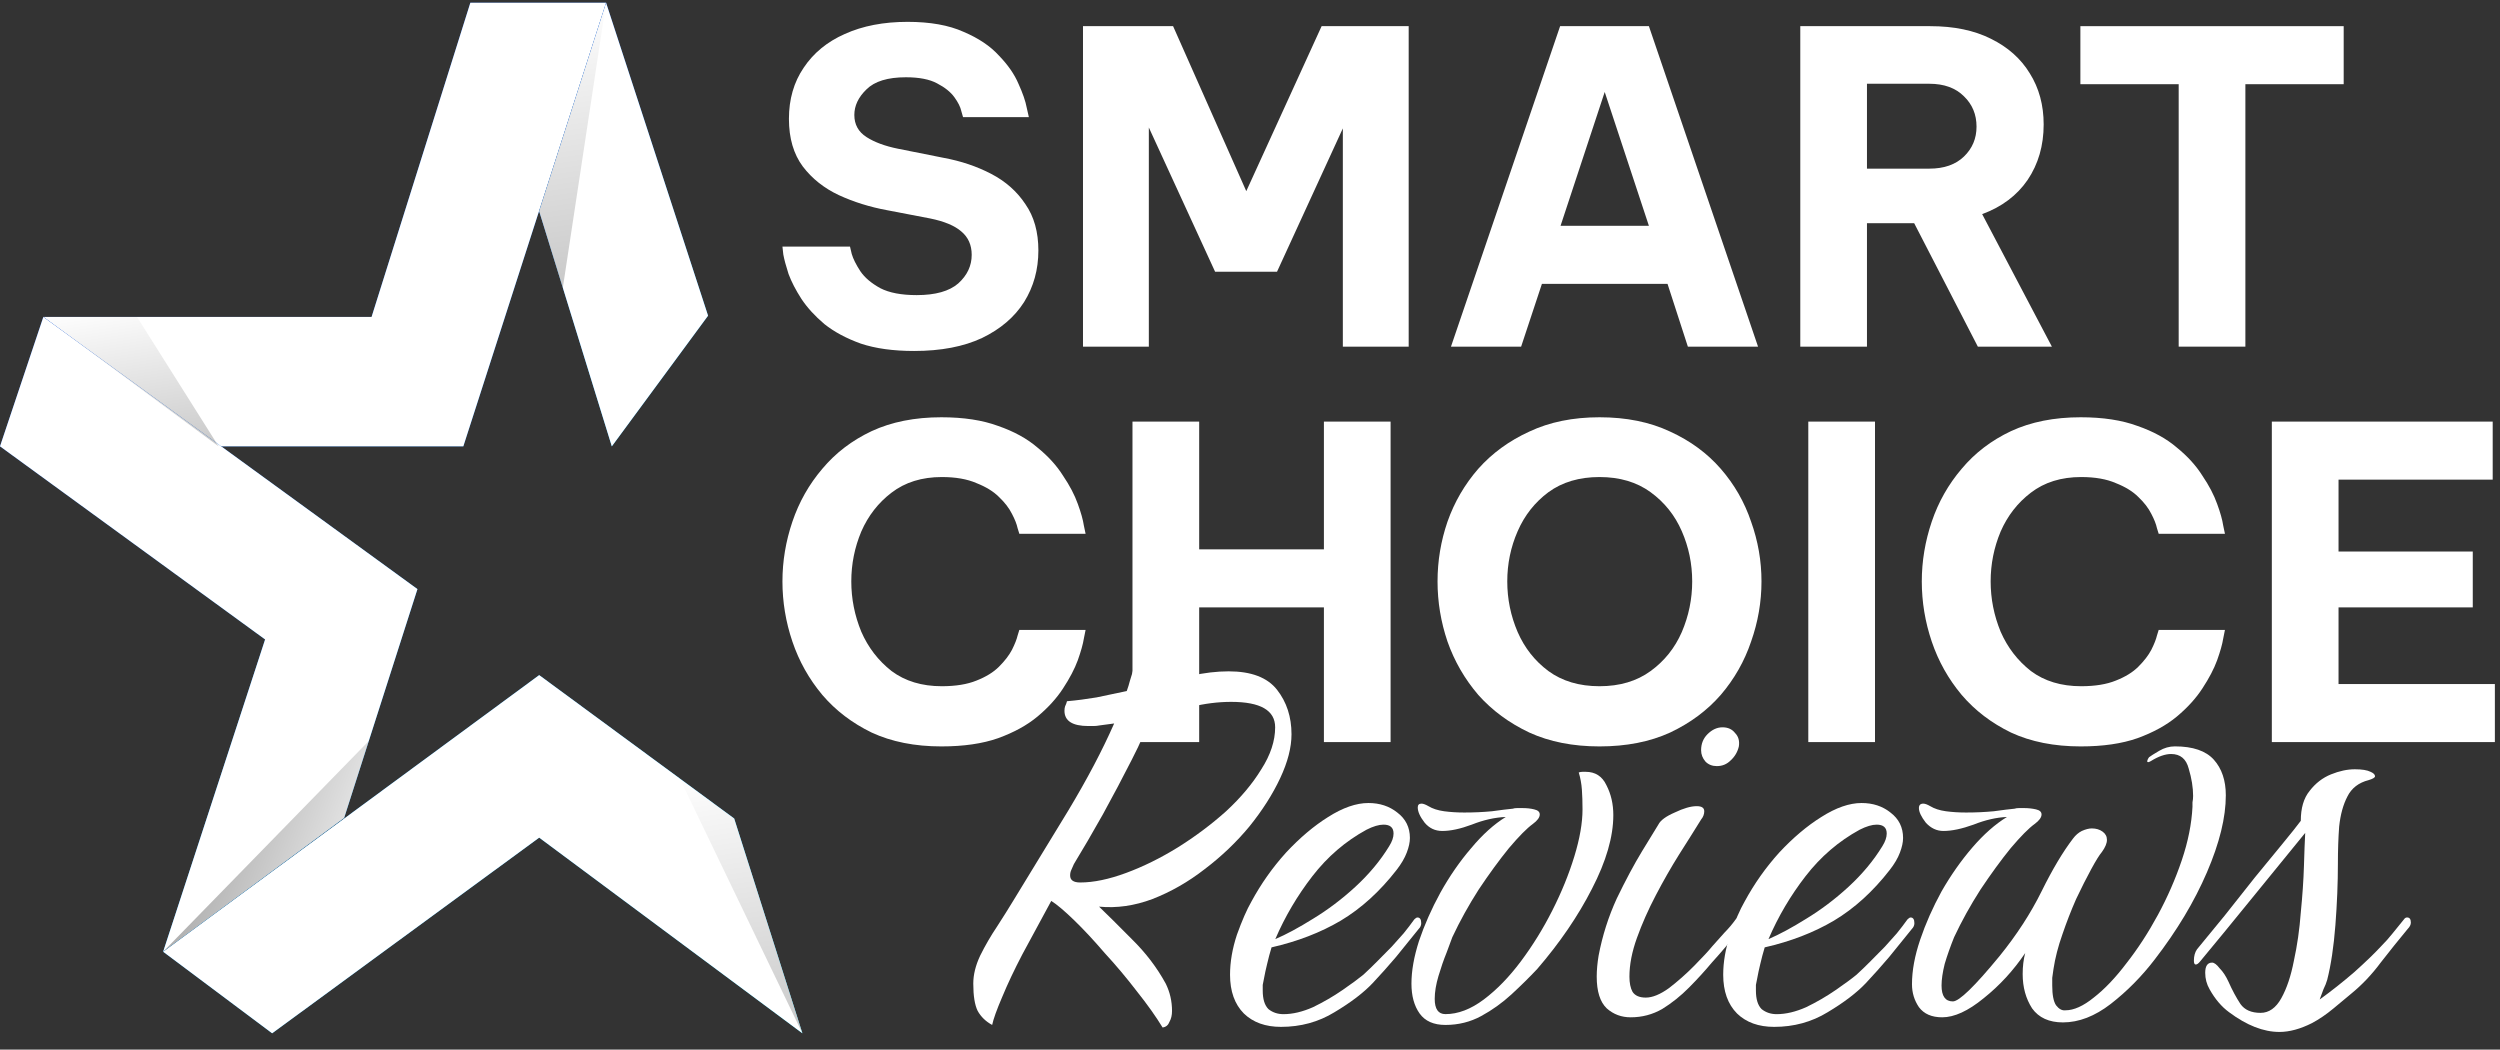 <svg width="131" height="55" viewBox="0 0 131 55" fill="none" xmlns="http://www.w3.org/2000/svg">
<rect x="0" y="0" width="131" height="55" fill="#333333" stroke="none"/>
<path d="M114.163 18.164V4.412H109.012V1.371H122.809V4.412H117.658V18.164H114.163Z" fill="white"/>
<path d="M94.335 18.164V1.371H101.142C102.383 1.371 103.442 1.59 104.319 2.029C105.212 2.468 105.893 3.073 106.362 3.845C106.846 4.616 107.088 5.509 107.088 6.522C107.088 7.627 106.808 8.595 106.248 9.427C105.688 10.244 104.894 10.842 103.865 11.22L107.519 18.164H103.639L100.303 11.696H97.829V18.164H94.335ZM101.097 4.389H97.829V8.837H101.097C101.869 8.837 102.474 8.625 102.912 8.202C103.351 7.778 103.57 7.256 103.57 6.636C103.57 6 103.351 5.471 102.912 5.047C102.474 4.609 101.869 4.389 101.097 4.389Z" fill="white"/>
<path d="M76.031 18.164L81.75 1.371H86.402L92.121 18.164H88.444L87.378 14.873H80.797L79.707 18.164H76.031ZM81.773 11.832H86.402L84.087 4.82L81.773 11.832Z" fill="white"/>
<path d="M56.749 18.164V1.371H61.47L65.305 10.017L69.253 1.371H73.815V18.164H70.365V6.727L66.916 14.238H63.671L60.199 6.681V18.164H56.749Z" fill="white"/>
<path d="M47.899 18.391C46.809 18.391 45.879 18.263 45.107 18.005C44.351 17.733 43.716 17.393 43.201 16.984C42.702 16.561 42.301 16.122 41.998 15.668C41.696 15.199 41.469 14.76 41.318 14.352C41.181 13.928 41.091 13.588 41.045 13.331C41.015 13.058 41 12.922 41 12.922H44.54C44.54 12.922 44.57 13.051 44.631 13.308C44.706 13.565 44.858 13.868 45.085 14.216C45.312 14.549 45.66 14.844 46.129 15.101C46.598 15.343 47.233 15.464 48.035 15.464C49.018 15.464 49.744 15.259 50.213 14.851C50.682 14.427 50.917 13.928 50.917 13.353C50.917 12.839 50.735 12.431 50.372 12.128C50.024 11.825 49.48 11.598 48.738 11.447L46.492 11.016C45.584 10.85 44.737 10.585 43.95 10.222C43.178 9.859 42.551 9.359 42.067 8.724C41.583 8.073 41.34 7.241 41.34 6.228C41.34 5.199 41.598 4.306 42.112 3.55C42.626 2.778 43.345 2.188 44.268 1.78C45.206 1.356 46.303 1.145 47.558 1.145C48.738 1.145 49.714 1.319 50.486 1.666C51.272 1.999 51.893 2.415 52.346 2.915C52.815 3.399 53.156 3.89 53.368 4.39C53.595 4.889 53.738 5.305 53.799 5.638C53.874 5.971 53.912 6.137 53.912 6.137H50.463C50.463 6.137 50.433 6.031 50.372 5.819C50.327 5.607 50.206 5.365 50.009 5.093C49.812 4.821 49.51 4.579 49.101 4.367C48.708 4.155 48.163 4.049 47.468 4.049C46.514 4.049 45.826 4.261 45.402 4.685C44.979 5.093 44.767 5.539 44.767 6.024C44.767 6.523 44.979 6.909 45.402 7.181C45.826 7.453 46.378 7.657 47.059 7.794L49.442 8.27C50.349 8.437 51.182 8.716 51.938 9.11C52.694 9.503 53.292 10.033 53.731 10.698C54.185 11.349 54.411 12.158 54.411 13.126C54.411 14.125 54.162 15.025 53.663 15.827C53.163 16.613 52.43 17.241 51.461 17.71C50.493 18.164 49.306 18.391 47.899 18.391Z" fill="white"/>
<path d="M119.044 38.885V22.092H130.617V25.133H122.539V28.9H129.573V31.827H122.539V35.844H130.731V38.885H119.044Z" fill="white"/>
<path d="M109.03 39.112C107.638 39.112 106.421 38.87 105.377 38.386C104.348 37.886 103.486 37.228 102.79 36.411C102.094 35.579 101.572 34.649 101.224 33.62C100.876 32.591 100.702 31.54 100.702 30.466C100.702 29.407 100.876 28.363 101.224 27.334C101.572 26.305 102.094 25.383 102.79 24.566C103.486 23.734 104.348 23.076 105.377 22.591C106.421 22.107 107.638 21.865 109.03 21.865C110.195 21.865 111.186 22.017 112.003 22.319C112.835 22.607 113.523 22.985 114.068 23.454C114.628 23.908 115.074 24.399 115.407 24.929C115.755 25.443 116.012 25.935 116.178 26.404C116.345 26.858 116.451 27.236 116.496 27.538C116.557 27.826 116.587 27.97 116.587 27.97H113.115C113.115 27.97 113.085 27.871 113.024 27.675C112.979 27.463 112.88 27.213 112.729 26.926C112.578 26.623 112.351 26.328 112.048 26.041C111.761 25.753 111.368 25.511 110.868 25.315C110.384 25.103 109.779 24.997 109.053 24.997C108.009 24.997 107.132 25.269 106.421 25.814C105.725 26.343 105.195 27.024 104.832 27.856C104.484 28.688 104.31 29.558 104.31 30.466C104.31 31.374 104.484 32.251 104.832 33.098C105.195 33.93 105.725 34.619 106.421 35.163C107.132 35.693 108.009 35.958 109.053 35.958C109.779 35.958 110.384 35.859 110.868 35.663C111.368 35.466 111.761 35.224 112.048 34.936C112.351 34.634 112.578 34.339 112.729 34.051C112.88 33.749 112.979 33.499 113.024 33.303C113.085 33.106 113.115 33.008 113.115 33.008H116.587C116.587 33.008 116.557 33.159 116.496 33.461C116.451 33.749 116.345 34.127 116.178 34.596C116.012 35.05 115.755 35.541 115.407 36.071C115.074 36.585 114.628 37.077 114.068 37.546C113.523 38 112.835 38.378 112.003 38.681C111.186 38.968 110.195 39.112 109.03 39.112Z" fill="white"/>
<path d="M94.755 38.885V22.092H98.25V38.885H94.755Z" fill="white"/>
<path d="M83.814 39.112C82.423 39.112 81.197 38.87 80.138 38.386C79.079 37.886 78.187 37.228 77.46 36.411C76.749 35.579 76.212 34.649 75.849 33.62C75.501 32.591 75.327 31.54 75.327 30.466C75.327 29.392 75.501 28.348 75.849 27.334C76.212 26.305 76.749 25.383 77.46 24.566C78.187 23.749 79.079 23.098 80.138 22.614C81.197 22.115 82.423 21.865 83.814 21.865C85.222 21.865 86.454 22.115 87.513 22.614C88.573 23.098 89.457 23.749 90.169 24.566C90.88 25.383 91.409 26.305 91.757 27.334C92.12 28.348 92.302 29.392 92.302 30.466C92.302 31.54 92.12 32.591 91.757 33.62C91.409 34.649 90.88 35.579 90.169 36.411C89.457 37.228 88.573 37.886 87.513 38.386C86.454 38.87 85.222 39.112 83.814 39.112ZM83.814 35.958C84.874 35.958 85.766 35.693 86.492 35.163C87.219 34.634 87.763 33.953 88.126 33.121C88.489 32.274 88.671 31.389 88.671 30.466C88.671 29.543 88.489 28.666 88.126 27.834C87.763 27.001 87.219 26.321 86.492 25.791C85.766 25.262 84.874 24.997 83.814 24.997C82.755 24.997 81.863 25.262 81.137 25.791C80.426 26.321 79.889 27.001 79.526 27.834C79.162 28.666 78.981 29.543 78.981 30.466C78.981 31.389 79.162 32.274 79.526 33.121C79.889 33.953 80.426 34.634 81.137 35.163C81.863 35.693 82.755 35.958 83.814 35.958Z" fill="white"/>
<path d="M59.342 38.885V22.092H62.837V28.786H69.373V22.092H72.867V38.885H69.373V31.827H62.837V38.885H59.342Z" fill="white"/>
<path d="M49.328 39.112C47.937 39.112 46.719 38.87 45.675 38.386C44.646 37.886 43.784 37.228 43.088 36.411C42.392 35.579 41.87 34.649 41.522 33.62C41.174 32.591 41 31.54 41 30.466C41 29.407 41.174 28.363 41.522 27.334C41.87 26.305 42.392 25.383 43.088 24.566C43.784 23.734 44.646 23.076 45.675 22.591C46.719 22.107 47.937 21.865 49.328 21.865C50.493 21.865 51.484 22.017 52.301 22.319C53.133 22.607 53.822 22.985 54.366 23.454C54.926 23.908 55.372 24.399 55.705 24.929C56.053 25.443 56.31 25.935 56.477 26.404C56.643 26.858 56.749 27.236 56.794 27.538C56.855 27.826 56.885 27.97 56.885 27.97H53.413C53.413 27.97 53.383 27.871 53.322 27.675C53.277 27.463 53.178 27.213 53.027 26.926C52.876 26.623 52.649 26.328 52.346 26.041C52.059 25.753 51.666 25.511 51.166 25.315C50.682 25.103 50.077 24.997 49.351 24.997C48.307 24.997 47.43 25.269 46.719 25.814C46.023 26.343 45.493 27.024 45.13 27.856C44.782 28.688 44.608 29.558 44.608 30.466C44.608 31.374 44.782 32.251 45.13 33.098C45.493 33.93 46.023 34.619 46.719 35.163C47.43 35.693 48.307 35.958 49.351 35.958C50.077 35.958 50.682 35.859 51.166 35.663C51.666 35.466 52.059 35.224 52.346 34.936C52.649 34.634 52.876 34.339 53.027 34.051C53.178 33.749 53.277 33.499 53.322 33.303C53.383 33.106 53.413 33.008 53.413 33.008H56.885C56.885 33.008 56.855 33.159 56.794 33.461C56.749 33.749 56.643 34.127 56.477 34.596C56.31 35.05 56.053 35.541 55.705 36.071C55.372 36.585 54.926 37.077 54.366 37.546C53.822 38 53.133 38.378 52.301 38.681C51.484 38.968 50.493 39.112 49.328 39.112Z" fill="white"/>
<path d="M31.759 0.145H24.646L19.47 16.608H2.271L11.455 23.388H24.278L31.759 0.145Z" fill="url(#paint0_linear_5643_34)"/>
<path d="M31.759 0.145H24.646L19.47 16.608H2.271L11.455 23.388H24.278L31.759 0.145Z" fill="white"/>
<path d="M32.059 23.388L28.252 11.065L31.759 0.145L37.102 16.542L32.059 23.388Z" fill="url(#paint1_linear_5643_34)"/>
<path d="M32.059 23.388L28.252 11.065L31.759 0.145L37.102 16.542L32.059 23.388Z" fill="white"/>
<path d="M2.271 16.609L21.874 30.869L18.033 42.858L8.549 49.87L13.892 33.507L0 23.388L2.271 16.609Z" fill="url(#paint2_linear_5643_34)"/>
<path d="M2.271 16.609L21.874 30.869L18.033 42.858L8.549 49.87L13.892 33.507L0 23.388L2.271 16.609Z" fill="white"/>
<path d="M42.045 54.144L28.253 43.892L14.26 54.144L8.549 49.87L28.253 35.376L38.471 42.89L42.045 54.144Z" fill="url(#paint3_linear_5643_34)"/>
<path d="M42.045 54.144L28.253 43.892L14.26 54.144L8.549 49.87L28.253 35.376L38.471 42.89L42.045 54.144Z" fill="white"/>
<path d="M8.549 49.87L18.034 42.857L19.336 38.816L8.549 49.87Z" fill="url(#paint4_linear_5643_34)"/>
<path d="M11.455 23.388L7.18 16.609H2.271L11.455 23.388Z" fill="url(#paint5_linear_5643_34)"/>
<path d="M31.759 0.145L28.252 11.065L29.488 15.106L31.759 0.145Z" fill="url(#paint6_linear_5643_34)"/>
<path d="M38.471 42.891L42.045 54.145L35.599 40.753L38.471 42.891Z" fill="url(#paint7_linear_5643_34)"/>
<path d="M119.442 54.074C118.607 54.074 117.728 53.73 116.805 53.041C116.41 52.752 116.069 52.352 115.784 51.841C115.63 51.574 115.553 51.286 115.553 50.975C115.553 50.619 115.674 50.441 115.915 50.441C116.025 50.441 116.157 50.541 116.311 50.741C116.487 50.919 116.64 51.152 116.772 51.441C116.97 51.886 117.179 52.274 117.398 52.608C117.618 52.919 117.97 53.074 118.453 53.074C118.892 53.074 119.255 52.819 119.54 52.308C119.826 51.797 120.046 51.141 120.2 50.341C120.375 49.542 120.496 48.697 120.562 47.809C120.65 46.92 120.705 46.109 120.727 45.376C120.749 44.621 120.771 44.043 120.793 43.643C119.76 44.909 118.782 46.109 117.86 47.242C116.959 48.353 116.102 49.397 115.289 50.375C115.201 50.486 115.124 50.541 115.059 50.541C114.993 50.541 114.96 50.475 114.96 50.341C114.96 50.097 115.015 49.897 115.124 49.742C115.564 49.208 116.047 48.62 116.574 47.975C117.102 47.309 117.629 46.642 118.156 45.976C118.706 45.309 119.189 44.721 119.606 44.21C120.046 43.676 120.364 43.276 120.562 43.01C120.562 42.343 120.716 41.821 121.023 41.444C121.331 41.044 121.704 40.755 122.144 40.577C122.583 40.399 123.001 40.31 123.396 40.31C123.77 40.31 124.044 40.355 124.22 40.444C124.374 40.511 124.451 40.588 124.451 40.677C124.451 40.744 124.341 40.81 124.121 40.877C123.594 41.01 123.22 41.299 123.001 41.743C122.781 42.166 122.638 42.688 122.572 43.31C122.528 43.91 122.506 44.554 122.506 45.243C122.506 46.265 122.462 47.342 122.375 48.475C122.287 49.608 122.144 50.564 121.946 51.341C121.902 51.497 121.836 51.663 121.748 51.841C121.682 52.019 121.617 52.197 121.551 52.374C122.166 51.93 122.77 51.452 123.363 50.941C123.956 50.408 124.418 49.964 124.747 49.608C124.989 49.364 125.198 49.131 125.373 48.908C125.571 48.664 125.769 48.42 125.967 48.175C126.011 48.109 126.065 48.075 126.131 48.075C126.263 48.075 126.329 48.164 126.329 48.342C126.329 48.453 126.274 48.564 126.164 48.675C125.703 49.231 125.231 49.819 124.747 50.441C124.286 51.063 123.77 51.608 123.198 52.074C122.957 52.274 122.649 52.53 122.276 52.841C121.902 53.152 121.529 53.407 121.155 53.607C120.54 53.918 119.969 54.074 119.442 54.074Z" fill="white"/>
<path d="M108.098 53.574C107.373 53.574 106.834 53.329 106.483 52.84C106.153 52.329 105.988 51.73 105.988 51.041C105.988 50.641 106.032 50.274 106.12 49.941C105.505 50.852 104.78 51.641 103.945 52.307C103.132 52.974 102.407 53.307 101.77 53.307C101.221 53.307 100.815 53.129 100.551 52.774C100.309 52.418 100.188 52.018 100.188 51.574C100.188 50.863 100.331 50.085 100.617 49.241C100.902 48.397 101.276 47.553 101.737 46.709C102.221 45.864 102.759 45.098 103.352 44.409C103.945 43.72 104.549 43.187 105.165 42.809C104.615 42.832 104.033 42.965 103.418 43.209C102.803 43.431 102.276 43.543 101.836 43.543C101.485 43.543 101.177 43.398 100.913 43.109C100.672 42.798 100.551 42.543 100.551 42.343C100.551 42.187 100.628 42.11 100.782 42.11C100.87 42.11 100.99 42.154 101.144 42.243C101.364 42.376 101.638 42.465 101.968 42.51C102.298 42.554 102.649 42.576 103.023 42.576C103.528 42.576 104.011 42.554 104.473 42.51C104.956 42.443 105.318 42.398 105.56 42.376C105.626 42.354 105.703 42.343 105.791 42.343C105.879 42.343 105.967 42.343 106.054 42.343C106.274 42.343 106.483 42.365 106.681 42.41C106.878 42.454 106.977 42.543 106.977 42.676C106.977 42.832 106.856 42.998 106.615 43.176C106.307 43.398 105.89 43.82 105.362 44.442C104.857 45.064 104.33 45.786 103.781 46.608C103.253 47.431 102.792 48.264 102.396 49.108C102.199 49.597 102.034 50.063 101.902 50.508C101.792 50.952 101.737 51.33 101.737 51.641C101.737 52.196 101.935 52.474 102.331 52.474C102.66 52.474 103.473 51.685 104.769 50.108C105.67 48.997 106.406 47.864 106.977 46.709C107.548 45.553 108.098 44.631 108.625 43.943C108.757 43.765 108.91 43.632 109.086 43.543C109.284 43.454 109.46 43.409 109.614 43.409C109.833 43.409 110.02 43.465 110.174 43.576C110.328 43.687 110.404 43.831 110.404 44.009C110.404 44.187 110.317 44.398 110.141 44.642C110.009 44.798 109.822 45.098 109.581 45.542C109.339 45.986 109.075 46.508 108.79 47.108C108.526 47.708 108.284 48.33 108.065 48.975C107.845 49.597 107.691 50.197 107.603 50.774C107.581 50.93 107.559 51.085 107.537 51.241C107.537 51.374 107.537 51.507 107.537 51.641C107.537 52.129 107.603 52.474 107.735 52.674C107.889 52.874 108.054 52.962 108.229 52.94C108.669 52.94 109.163 52.718 109.712 52.274C110.284 51.829 110.855 51.23 111.426 50.474C112.019 49.719 112.568 48.875 113.074 47.941C113.579 47.008 113.996 46.053 114.326 45.075C114.656 44.098 114.842 43.165 114.886 42.276C114.886 42.21 114.886 42.132 114.886 42.043C114.908 41.932 114.919 41.821 114.919 41.71C114.919 41.265 114.842 40.788 114.689 40.277C114.557 39.766 114.249 39.51 113.766 39.51C113.458 39.51 113.107 39.632 112.711 39.877C112.601 39.944 112.535 39.955 112.514 39.91C112.514 39.843 112.546 39.766 112.612 39.677C112.7 39.61 112.876 39.499 113.14 39.344C113.403 39.188 113.678 39.11 113.964 39.11C114.908 39.11 115.589 39.344 116.007 39.81C116.424 40.277 116.633 40.899 116.633 41.676C116.633 42.832 116.303 44.176 115.644 45.709C114.985 47.242 114.073 48.764 112.909 50.274C112.228 51.163 111.459 51.941 110.602 52.607C109.767 53.251 108.932 53.574 108.098 53.574Z" fill="white"/>
<path d="M92.966 53.808C92.153 53.808 91.504 53.575 91.021 53.108C90.538 52.62 90.296 51.942 90.296 51.075C90.296 50.409 90.417 49.709 90.659 48.976C90.922 48.243 91.175 47.665 91.417 47.243C91.922 46.31 92.526 45.455 93.229 44.677C93.954 43.899 94.69 43.277 95.437 42.811C96.206 42.322 96.909 42.078 97.546 42.078C98.139 42.078 98.645 42.244 99.062 42.578C99.501 42.911 99.721 43.355 99.721 43.91C99.721 44.133 99.666 44.388 99.556 44.677C99.447 44.966 99.271 45.266 99.029 45.577C98.15 46.71 97.173 47.599 96.096 48.243C95.042 48.865 93.833 49.331 92.471 49.642C92.383 49.931 92.306 50.22 92.24 50.509C92.175 50.776 92.12 51.031 92.076 51.275C92.054 51.386 92.032 51.498 92.01 51.609C92.01 51.697 92.01 51.797 92.01 51.908C92.01 52.353 92.109 52.675 92.306 52.875C92.526 53.053 92.79 53.142 93.097 53.142C93.581 53.142 94.097 53.019 94.646 52.775C95.195 52.508 95.712 52.209 96.195 51.875C96.678 51.542 97.041 51.275 97.282 51.075C97.524 50.853 97.755 50.631 97.975 50.409C98.216 50.164 98.48 49.898 98.766 49.609C98.985 49.365 99.194 49.132 99.392 48.909C99.589 48.665 99.776 48.42 99.952 48.176C100.018 48.109 100.073 48.076 100.117 48.076C100.248 48.076 100.314 48.176 100.314 48.376C100.314 48.487 100.27 48.587 100.183 48.676C99.787 49.165 99.392 49.654 98.996 50.142C98.601 50.609 98.194 51.064 97.777 51.509C97.293 52.02 96.623 52.531 95.767 53.042C94.932 53.553 93.998 53.808 92.966 53.808ZM92.669 49.209C93.24 48.965 93.899 48.609 94.646 48.143C95.415 47.676 96.151 47.121 96.854 46.477C97.579 45.81 98.172 45.099 98.634 44.344C98.787 44.099 98.864 43.877 98.864 43.677C98.864 43.366 98.689 43.211 98.337 43.211C98.095 43.211 97.799 43.3 97.447 43.477C96.349 44.077 95.404 44.888 94.613 45.91C93.822 46.932 93.174 48.032 92.669 49.209Z" fill="white"/>
<path d="M89.962 40.144C89.721 40.144 89.523 40.066 89.369 39.91C89.215 39.733 89.138 39.533 89.138 39.31C89.138 38.977 89.248 38.7 89.468 38.477C89.71 38.233 89.973 38.111 90.259 38.111C90.544 38.111 90.764 38.211 90.918 38.411C91.094 38.589 91.16 38.822 91.116 39.111C91.05 39.399 90.907 39.644 90.687 39.844C90.49 40.044 90.248 40.144 89.962 40.144ZM85.448 53.307C84.964 53.307 84.547 53.152 84.195 52.84C83.844 52.507 83.668 51.952 83.668 51.174C83.668 50.841 83.701 50.474 83.767 50.075C83.965 49.03 84.283 48.031 84.722 47.075C85.184 46.12 85.623 45.298 86.041 44.609C86.48 43.898 86.766 43.432 86.897 43.21C87.007 42.987 87.293 42.776 87.754 42.576C88.216 42.354 88.6 42.243 88.908 42.243C89.171 42.243 89.303 42.332 89.303 42.51C89.303 42.665 89.248 42.81 89.138 42.943C88.809 43.476 88.424 44.087 87.985 44.776C87.568 45.442 87.161 46.153 86.766 46.909C86.37 47.664 86.041 48.408 85.777 49.142C85.513 49.875 85.382 50.552 85.382 51.174C85.382 51.508 85.436 51.774 85.546 51.974C85.678 52.174 85.909 52.274 86.238 52.274C86.59 52.274 86.996 52.107 87.458 51.774C87.919 51.419 88.359 51.03 88.776 50.608C89.215 50.163 89.534 49.819 89.732 49.575C89.951 49.33 90.16 49.097 90.358 48.875C90.578 48.653 90.775 48.419 90.951 48.175C91.017 48.108 91.072 48.075 91.116 48.075C91.248 48.075 91.314 48.175 91.314 48.375C91.314 48.486 91.269 48.586 91.182 48.675C90.94 48.964 90.698 49.264 90.457 49.575C90.215 49.864 89.962 50.152 89.699 50.441C89.347 50.863 88.952 51.297 88.512 51.741C88.073 52.185 87.601 52.563 87.095 52.874C86.59 53.163 86.041 53.307 85.448 53.307Z" fill="white"/>
<path d="M75.74 53.707C75.124 53.707 74.674 53.507 74.388 53.107C74.103 52.707 73.96 52.185 73.96 51.541C73.96 50.874 74.092 50.13 74.355 49.308C74.641 48.464 75.014 47.619 75.476 46.775C75.959 45.909 76.498 45.131 77.091 44.442C77.684 43.731 78.288 43.187 78.903 42.809C78.332 42.832 77.739 42.965 77.124 43.209C76.53 43.431 76.014 43.543 75.575 43.543C75.201 43.543 74.894 43.398 74.652 43.109C74.41 42.798 74.29 42.532 74.29 42.31C74.29 42.176 74.355 42.11 74.487 42.11C74.575 42.11 74.696 42.154 74.85 42.243C75.069 42.376 75.344 42.465 75.674 42.51C76.003 42.554 76.355 42.576 76.728 42.576C77.234 42.576 77.717 42.554 78.178 42.51C78.662 42.443 79.024 42.398 79.266 42.376C79.332 42.354 79.409 42.343 79.496 42.343C79.584 42.343 79.672 42.343 79.76 42.343C80.002 42.343 80.21 42.365 80.386 42.41C80.584 42.454 80.683 42.543 80.683 42.676C80.683 42.832 80.562 42.998 80.32 43.176C80.013 43.398 79.595 43.82 79.068 44.442C78.563 45.064 78.035 45.786 77.486 46.608C76.959 47.431 76.498 48.264 76.102 49.108C76.058 49.241 75.959 49.508 75.805 49.908C75.652 50.285 75.509 50.696 75.377 51.141C75.245 51.585 75.179 51.985 75.179 52.34C75.179 52.874 75.366 53.14 75.74 53.14C76.399 53.14 77.069 52.885 77.75 52.374C78.431 51.863 79.079 51.196 79.694 50.374C80.309 49.552 80.859 48.664 81.342 47.708C81.825 46.753 82.21 45.809 82.495 44.876C82.781 43.943 82.924 43.12 82.924 42.41C82.924 42.032 82.913 41.688 82.891 41.377C82.869 41.065 82.814 40.766 82.726 40.477C82.792 40.455 82.858 40.443 82.924 40.443C82.99 40.443 83.044 40.443 83.088 40.443C83.594 40.443 83.956 40.677 84.176 41.143C84.418 41.61 84.538 42.132 84.538 42.709C84.538 43.843 84.165 45.131 83.418 46.575C82.693 47.997 81.737 49.397 80.551 50.774C80.155 51.196 79.705 51.641 79.2 52.107C78.716 52.551 78.189 52.929 77.618 53.24C77.047 53.551 76.421 53.707 75.74 53.707Z" fill="white"/>
<path d="M67.123 53.808C66.31 53.808 65.662 53.575 65.179 53.108C64.695 52.62 64.454 51.942 64.454 51.075C64.454 50.409 64.574 49.709 64.816 48.976C65.08 48.243 65.332 47.665 65.574 47.243C66.079 46.31 66.683 45.455 67.387 44.677C68.112 43.899 68.848 43.277 69.594 42.811C70.364 42.322 71.067 42.078 71.704 42.078C72.297 42.078 72.802 42.244 73.22 42.578C73.659 42.911 73.879 43.355 73.879 43.91C73.879 44.133 73.824 44.388 73.714 44.677C73.604 44.966 73.428 45.266 73.187 45.577C72.308 46.71 71.33 47.599 70.254 48.243C69.199 48.865 67.991 49.331 66.629 49.642C66.541 49.931 66.464 50.22 66.398 50.509C66.332 50.776 66.277 51.031 66.233 51.275C66.211 51.386 66.189 51.498 66.167 51.609C66.167 51.697 66.167 51.797 66.167 51.908C66.167 52.353 66.266 52.675 66.464 52.875C66.683 53.053 66.947 53.142 67.255 53.142C67.738 53.142 68.254 53.019 68.804 52.775C69.353 52.508 69.869 52.209 70.353 51.875C70.836 51.542 71.198 51.275 71.44 51.075C71.682 50.853 71.912 50.631 72.132 50.409C72.374 50.164 72.637 49.898 72.923 49.609C73.143 49.365 73.351 49.132 73.549 48.909C73.747 48.665 73.934 48.42 74.109 48.176C74.175 48.109 74.23 48.076 74.274 48.076C74.406 48.076 74.472 48.176 74.472 48.376C74.472 48.487 74.428 48.587 74.34 48.676C73.945 49.165 73.549 49.654 73.154 50.142C72.758 50.609 72.352 51.064 71.934 51.509C71.451 52.02 70.781 52.531 69.924 53.042C69.089 53.553 68.156 53.808 67.123 53.808ZM66.826 49.209C67.398 48.965 68.057 48.609 68.804 48.143C69.573 47.676 70.309 47.121 71.012 46.477C71.737 45.81 72.33 45.099 72.791 44.344C72.945 44.099 73.022 43.877 73.022 43.677C73.022 43.366 72.846 43.211 72.495 43.211C72.253 43.211 71.956 43.3 71.605 43.477C70.506 44.077 69.562 44.888 68.771 45.91C67.98 46.932 67.332 48.032 66.826 49.209Z" fill="white"/>
<path d="M60.919 53.84C60.568 53.262 60.117 52.629 59.568 51.94C59.041 51.252 58.481 50.585 57.888 49.941C57.316 49.274 56.778 48.697 56.273 48.208C55.767 47.719 55.372 47.386 55.086 47.208L53.571 50.008C53.153 50.807 52.801 51.552 52.516 52.24C52.23 52.907 52.054 53.396 51.989 53.707C51.659 53.529 51.406 53.285 51.231 52.974C51.077 52.662 51 52.185 51 51.541C51 51.074 51.121 50.585 51.362 50.074C51.626 49.541 51.923 49.03 52.252 48.541C52.582 48.03 52.867 47.575 53.109 47.175C54.032 45.664 54.987 44.098 55.976 42.476C56.965 40.832 57.767 39.31 58.382 37.91L57.624 38.011C57.514 38.033 57.404 38.044 57.294 38.044C57.206 38.044 57.119 38.044 57.031 38.044C56.196 38.044 55.778 37.777 55.778 37.244C55.778 37.155 55.789 37.077 55.811 37.011C55.855 36.922 55.888 36.833 55.91 36.744C56.416 36.7 56.932 36.633 57.459 36.544C57.986 36.433 58.514 36.322 59.041 36.211C59.107 36.033 59.162 35.855 59.206 35.678C59.272 35.478 59.327 35.3 59.37 35.145C59.634 35.145 59.832 35.222 59.964 35.378C60.117 35.511 60.216 35.678 60.26 35.878C60.985 35.7 61.699 35.544 62.402 35.411C63.105 35.256 63.764 35.178 64.38 35.178C65.566 35.178 66.412 35.5 66.917 36.144C67.422 36.789 67.675 37.566 67.675 38.477C67.675 39.166 67.477 39.932 67.082 40.776C66.686 41.621 66.148 42.465 65.467 43.309C64.786 44.131 64.006 44.876 63.127 45.542C62.27 46.209 61.359 46.731 60.392 47.108C59.447 47.464 58.514 47.597 57.591 47.508C58.03 47.93 58.602 48.497 59.305 49.208C60.03 49.919 60.623 50.696 61.084 51.541C61.304 51.985 61.414 52.462 61.414 52.974C61.414 53.196 61.37 53.385 61.282 53.54C61.216 53.718 61.095 53.818 60.919 53.84ZM56.602 46.242C57.305 46.242 58.107 46.075 59.008 45.742C59.909 45.409 60.809 44.964 61.71 44.409C62.633 43.831 63.479 43.198 64.248 42.509C65.017 41.798 65.632 41.065 66.093 40.31C66.577 39.555 66.818 38.821 66.818 38.111C66.818 37.222 66.049 36.778 64.511 36.778C63.83 36.778 63.127 36.866 62.402 37.044C61.677 37.2 60.963 37.366 60.26 37.544C60.106 38.122 59.788 38.877 59.305 39.81C58.843 40.721 58.338 41.676 57.789 42.676C57.239 43.654 56.734 44.52 56.273 45.275C56.229 45.364 56.185 45.464 56.141 45.575C56.097 45.664 56.075 45.764 56.075 45.875C56.075 46.12 56.251 46.242 56.602 46.242Z" fill="white"/>
<defs>
<linearGradient id="paint0_linear_5643_34" x1="5.977" y1="-5.693" x2="52.756" y2="54.025" gradientUnits="userSpaceOnUse">
<stop stop-color="#0D41E1"/>
<stop offset="0.135" stop-color="#0C4EE3"/>
<stop offset="0.383" stop-color="#0B6FE9"/>
<stop offset="0.712" stop-color="#09A4F3"/>
<stop offset="0.914" stop-color="#07C8F9"/>
</linearGradient>
<linearGradient id="paint1_linear_5643_34" x1="19.242" y1="-4.387" x2="45.009" y2="28.506" gradientUnits="userSpaceOnUse">
<stop stop-color="#0D41E1"/>
<stop offset="0.135" stop-color="#0C4EE3"/>
<stop offset="0.383" stop-color="#0B6FE9"/>
<stop offset="0.712" stop-color="#09A4F3"/>
<stop offset="0.914" stop-color="#07C8F9"/>
</linearGradient>
<linearGradient id="paint2_linear_5643_34" x1="-10.656" y1="7.337" x2="36.122" y2="67.054" gradientUnits="userSpaceOnUse">
<stop stop-color="#0D41E1"/>
<stop offset="0.135" stop-color="#0C4EE3"/>
<stop offset="0.383" stop-color="#0B6FE9"/>
<stop offset="0.712" stop-color="#09A4F3"/>
<stop offset="0.914" stop-color="#07C8F9"/>
</linearGradient>
<linearGradient id="paint3_linear_5643_34" x1="-8.434" y1="5.595" x2="38.345" y2="65.312" gradientUnits="userSpaceOnUse">
<stop stop-color="#0D41E1"/>
<stop offset="0.135" stop-color="#0C4EE3"/>
<stop offset="0.383" stop-color="#0B6FE9"/>
<stop offset="0.712" stop-color="#09A4F3"/>
<stop offset="0.914" stop-color="#07C8F9"/>
</linearGradient>
<linearGradient id="paint4_linear_5643_34" x1="5.253" y1="41.034" x2="24.806" y2="48.474" gradientUnits="userSpaceOnUse">
<stop offset="0.17" stop-opacity="0.4"/>
<stop offset="0.788" stop-opacity="0"/>
</linearGradient>
<linearGradient id="paint5_linear_5643_34" x1="9.149" y1="35.32" x2="5.454" y2="10.555" gradientUnits="userSpaceOnUse">
<stop offset="0.17" stop-opacity="0.4"/>
<stop offset="0.788" stop-opacity="0"/>
</linearGradient>
<linearGradient id="paint6_linear_5643_34" x1="34.413" y1="35.196" x2="27.78" y2="-9.26" gradientUnits="userSpaceOnUse">
<stop offset="0.17" stop-opacity="0.4"/>
<stop offset="0.788" stop-opacity="0"/>
</linearGradient>
<linearGradient id="paint7_linear_5643_34" x1="42.845" y1="74.474" x2="36.333" y2="30.831" gradientUnits="userSpaceOnUse">
<stop offset="0.17" stop-opacity="0.4"/>
<stop offset="0.788" stop-opacity="0"/>
</linearGradient>
</defs>
</svg>
